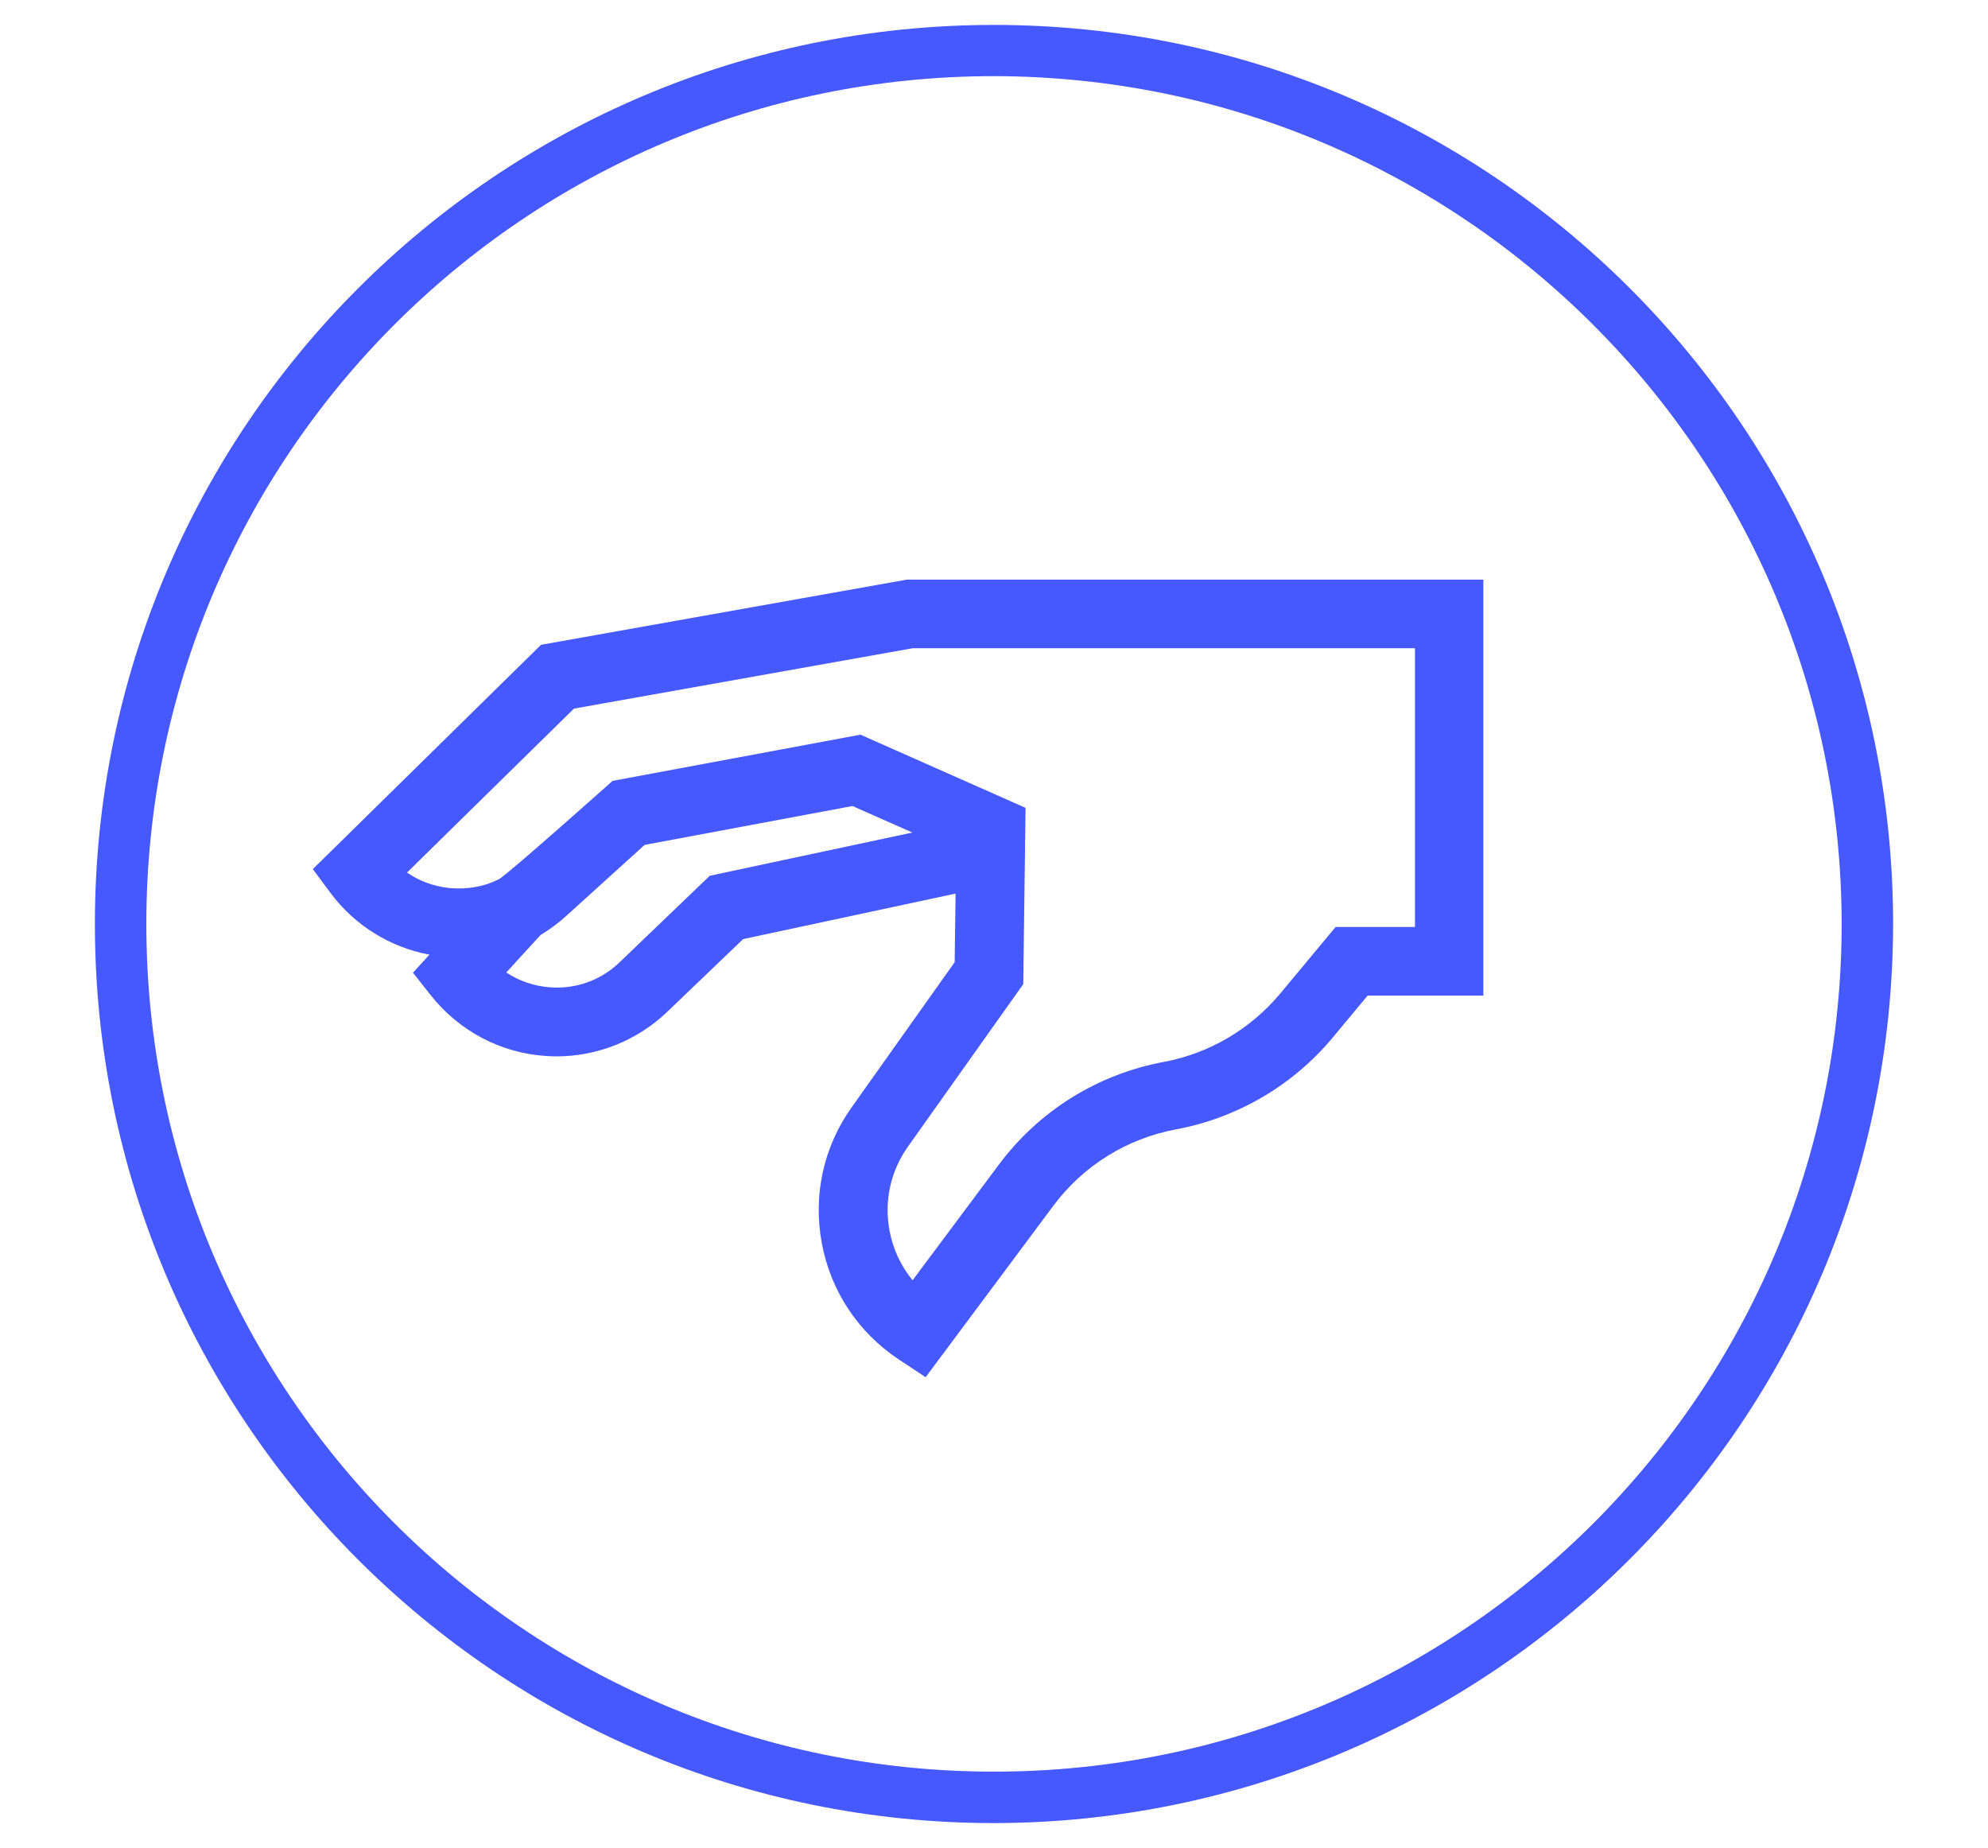 <?xml version="1.0" encoding="UTF-8"?>
<!-- Generator: Adobe Illustrator 26.2.1, SVG Export Plug-In . SVG Version: 6.00 Build 0)  -->
<svg xmlns="http://www.w3.org/2000/svg" xmlns:xlink="http://www.w3.org/1999/xlink" version="1.1" id="Icons" x="0px" y="0px" viewBox="0 0 869.4 808.1" style="enable-background:new 0 0 869.4 808.1;" xml:space="preserve">
<style type="text/css">
	.st0{fill:#4559FF;}
</style>
<path class="st0" d="M434.7,797.3c-217.2,0-393.2-176-393.2-393.2s176-393.2,393.2-393.2s393.2,176,393.2,393.2  C827.7,621.1,651.8,797,434.7,797.3z M434.7,33.3C229.9,33.3,64,199.3,64,404.1s166,370.7,370.7,370.7s370.7-166,370.7-370.7  C805.2,199.4,639.4,33.6,434.7,33.3z"></path>
<g>
	<path class="st0" d="M396.5,253.5L236.6,282l-99.8,98.1l7.8,10.5c10.5,14.1,26,23.7,43.2,26.9l-7.2,7.9l7.9,10   c12.2,15.4,30.4,25.1,50,26.4c1.6,0.1,3.2,0.2,4.8,0.2c17.9,0,35.3-6.9,48.4-19.4l33.3-31.9l92.9-19.9l-0.4,30l-45,63.4   c-12.4,17.4-17,38.5-13.1,59.5c3.9,21,15.9,39,33.6,50.8l11.8,7.8l55.8-74.9c13.1-17.6,32.2-29.5,53.8-33.5   c26.7-5,51-19.2,68.4-40.1l15.3-18.4h50.6V253.5H396.5z M310.4,383L271,420.8c-8.2,7.9-19,11.8-30.3,11c-7.1-0.5-13.7-2.8-19.3-6.5   l15-16.4c4-2.4,7.8-5.2,11.3-8.4l34.2-31l90.9-17l26.2,11.6L310.4,383z M618.8,405.4h-34.7l-24.3,29.2   c-13,15.5-30.9,26.1-50.8,29.8c-29,5.4-54.7,21.4-72.3,45.1l-37.6,50.4c-5.1-6.2-8.6-13.6-10.1-21.8c-2.4-12.9,0.5-26,8.1-36.7   l50.4-71l1-77.1l-72.2-32l-108.4,20.2c0,0-46.4,41.4-49.7,43c-6.5,3.3-13.6,4.5-21.4,3.9c-6.9-0.7-13.3-3-18.8-6.8l73-71.7   l148.1-26.4h219.7L618.8,405.4L618.8,405.4z"></path>
</g>
</svg>
